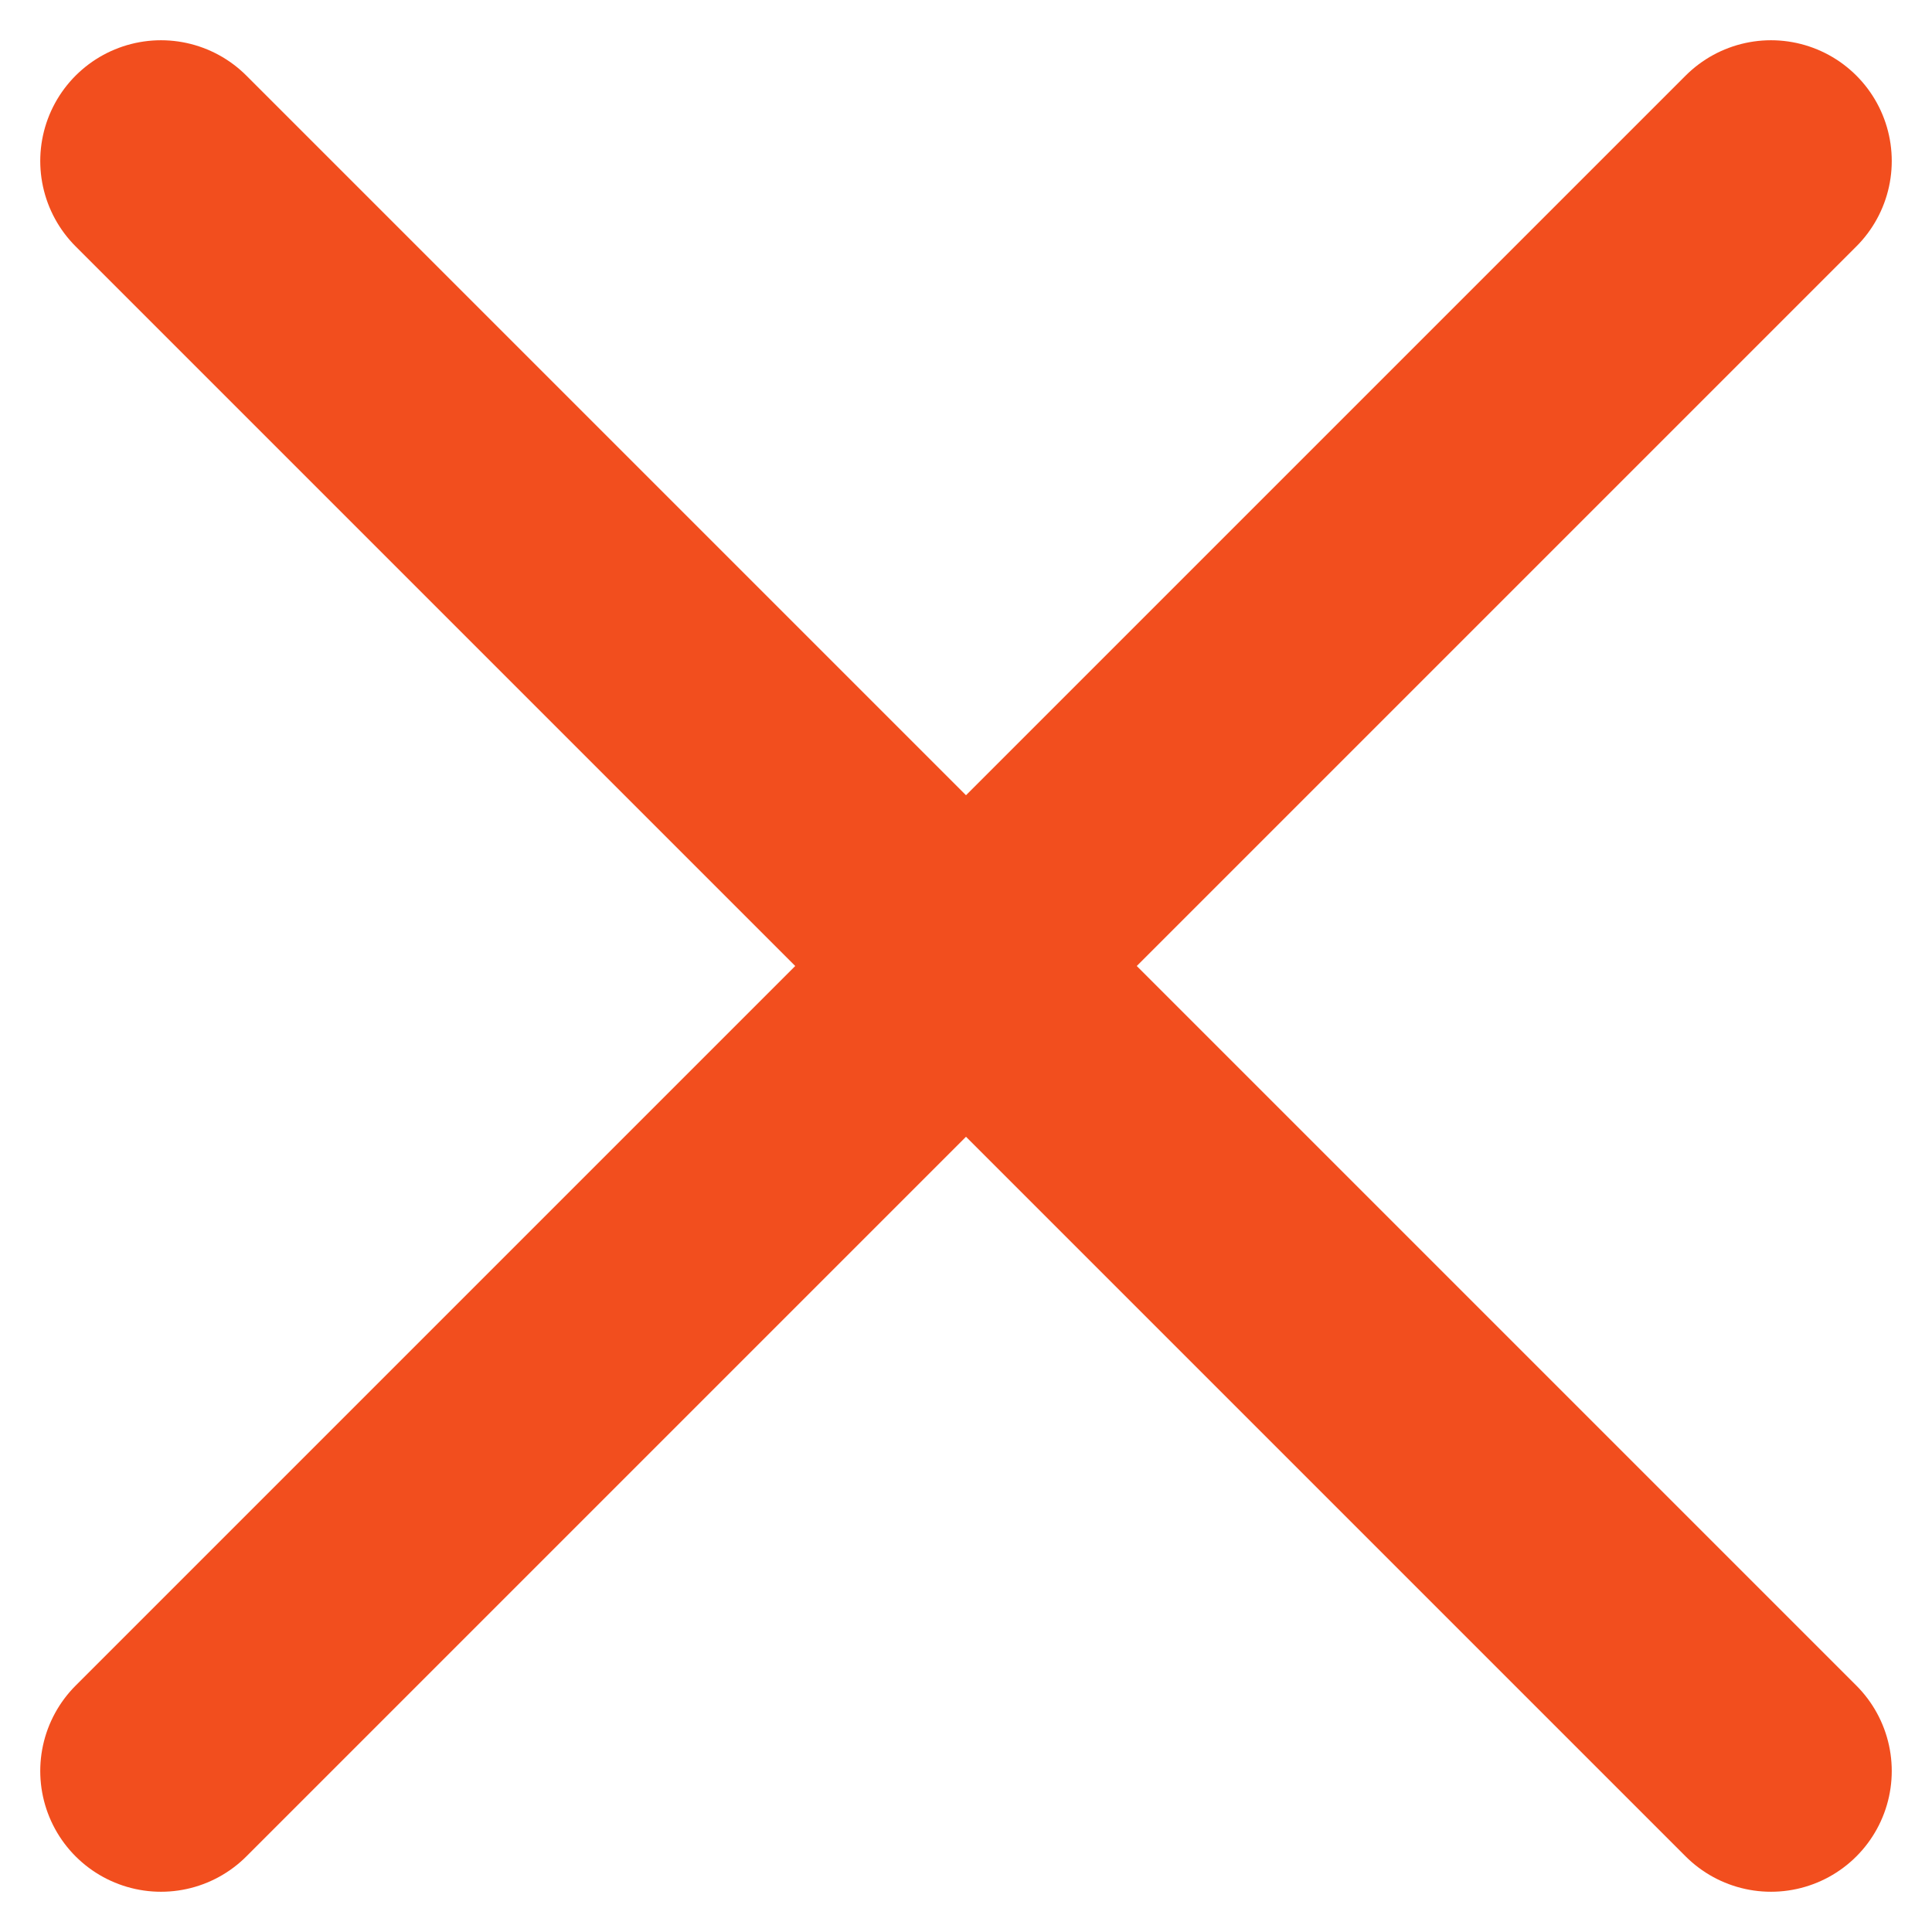 <svg xmlns="http://www.w3.org/2000/svg" width="24" height="24" fill="none" viewBox="0 0 24 24"><path stroke="#F24E1E" stroke-linecap="round" stroke-linejoin="round" stroke-width="3" d="M22 2 2 22M2 2l20 20"/></svg>